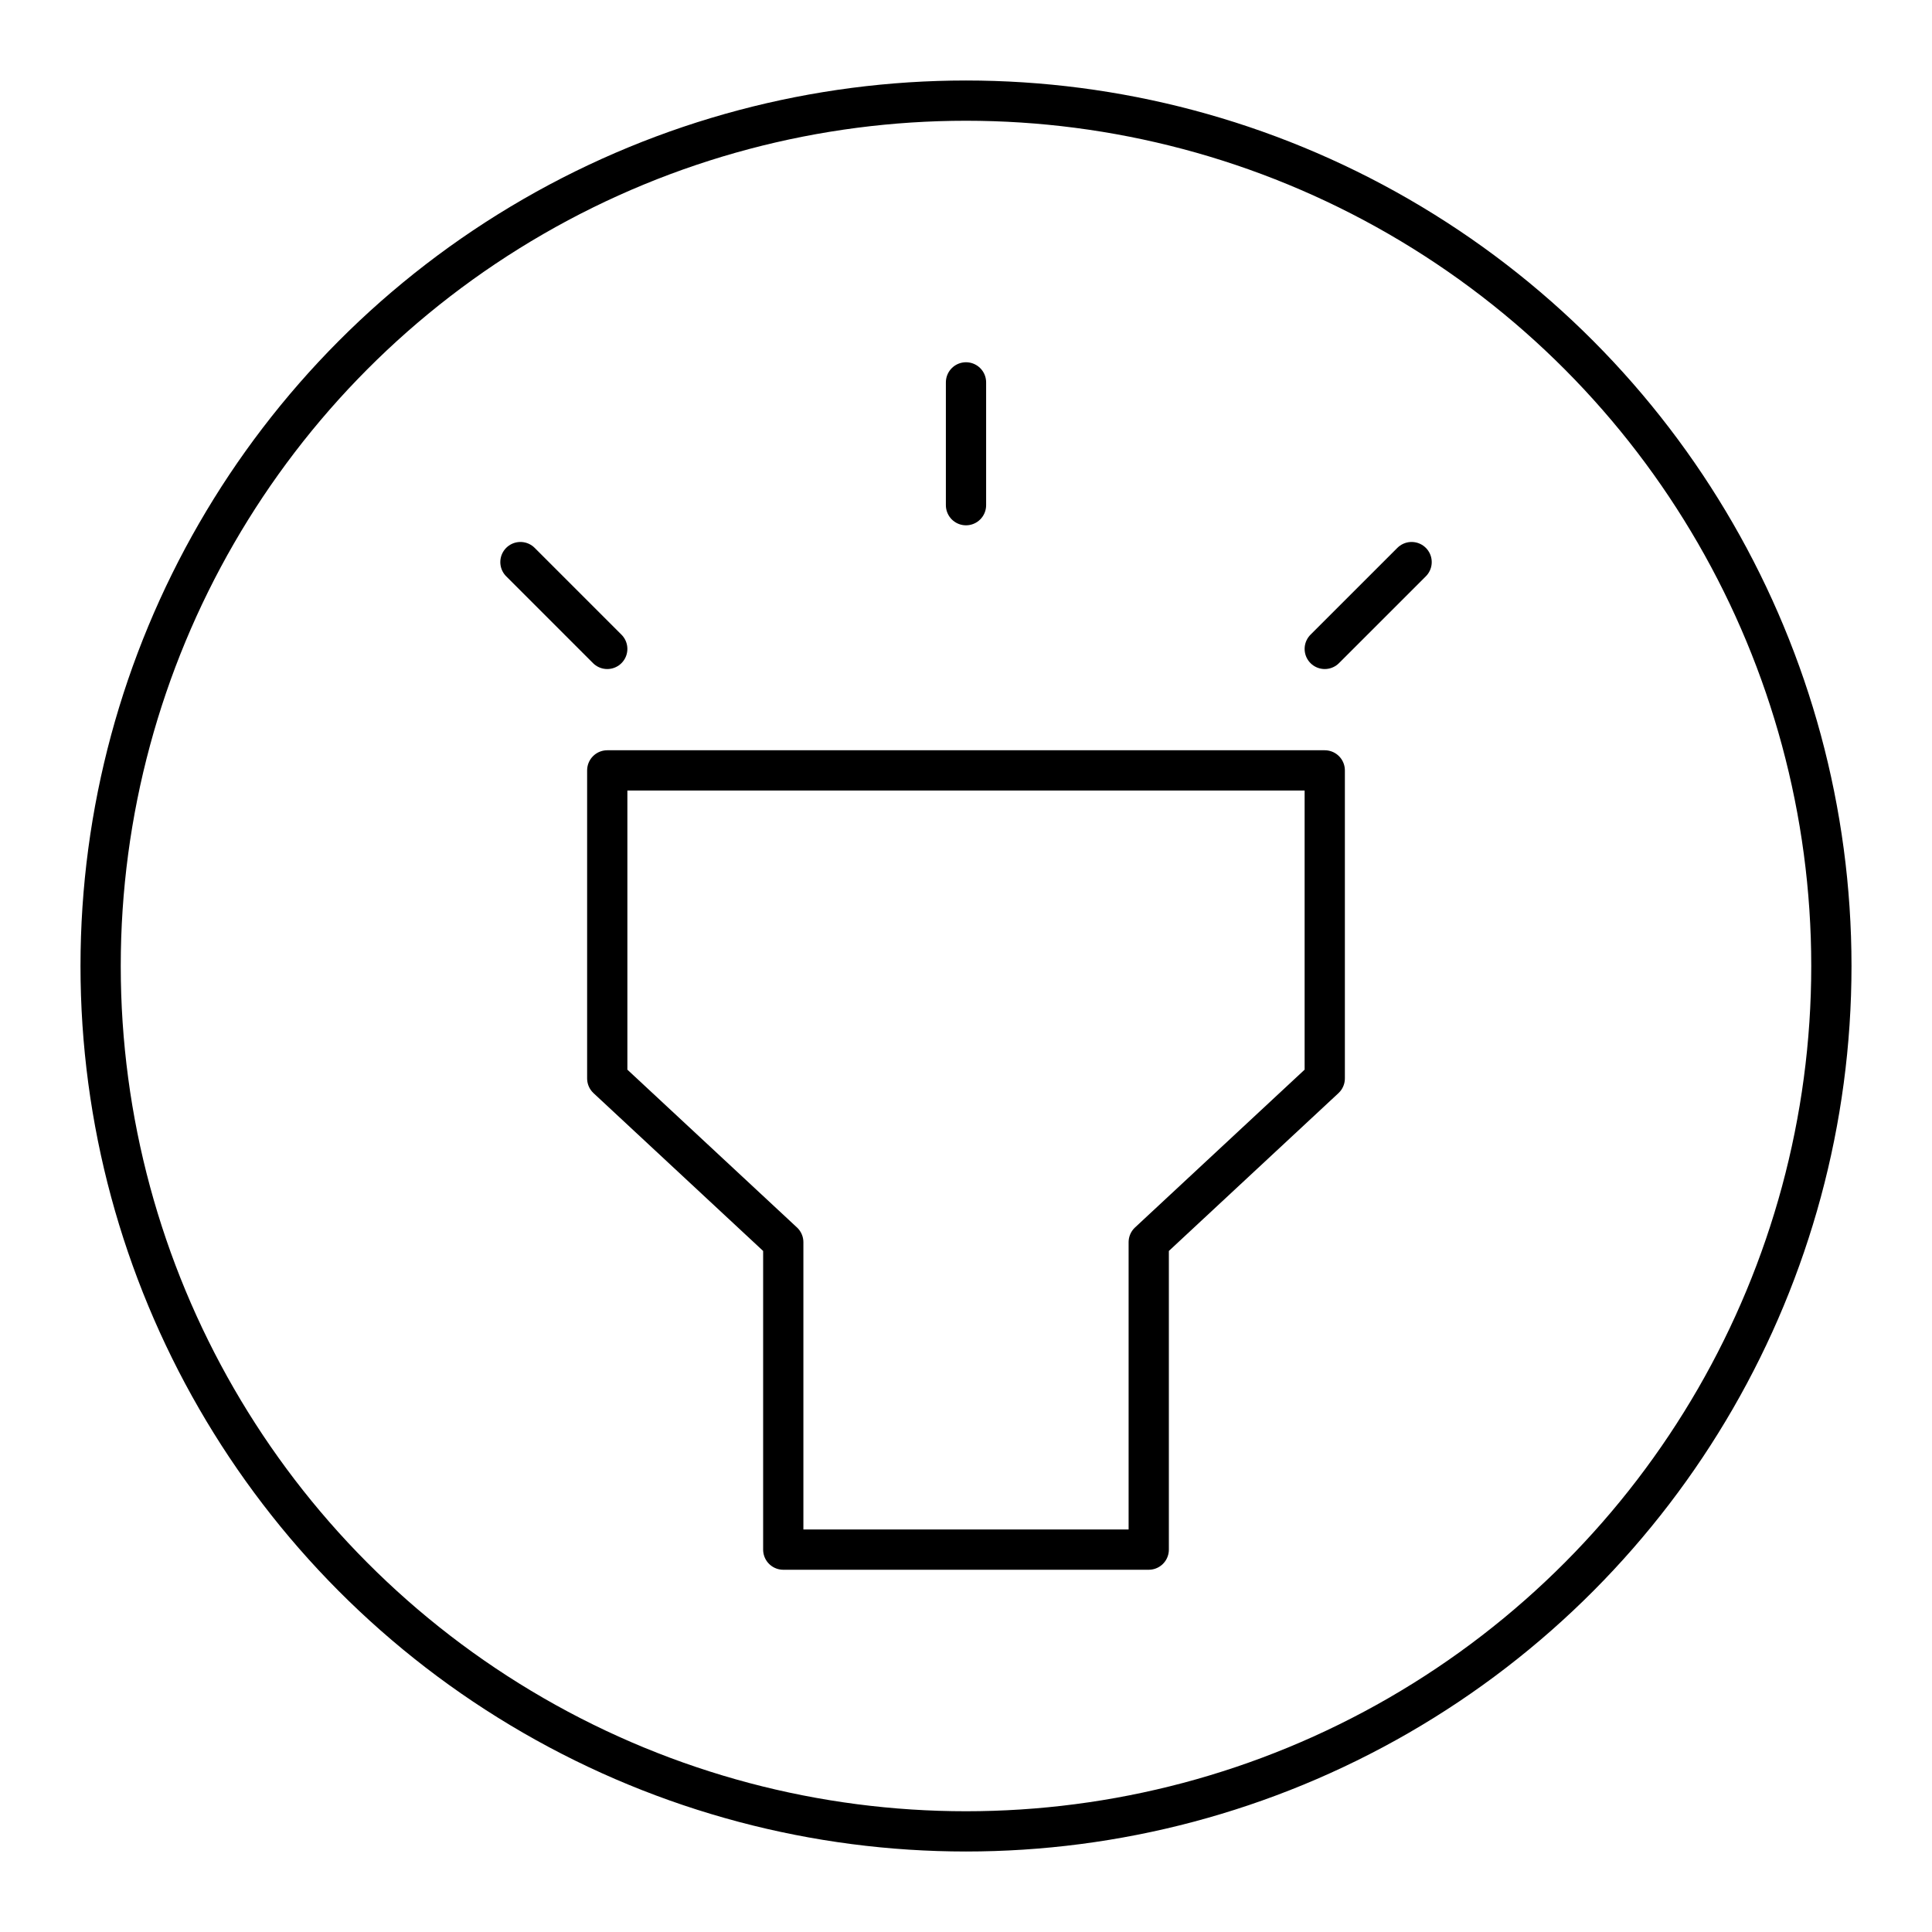 <?xml version="1.0" encoding="utf-8"?>
<!-- Generator: www.svgicons.com -->
<svg xmlns="http://www.w3.org/2000/svg" width="800" height="800" viewBox="0 0 48 48">
<path fill="none" stroke="currentColor" stroke-linecap="round" stroke-linejoin="round" d="M32.913 19.14v7.653l-4.373 4.069V38.5h-9.08v-7.638l-4.373-4.069V19.14zM24 9.5v3.051m-11.07 1.414l2.157 2.157m19.984-2.157l-2.158 2.157"/><circle cx="24" cy="24" r="21.5" fill="none" stroke="currentColor" stroke-linecap="round" stroke-linejoin="round"/>
</svg>